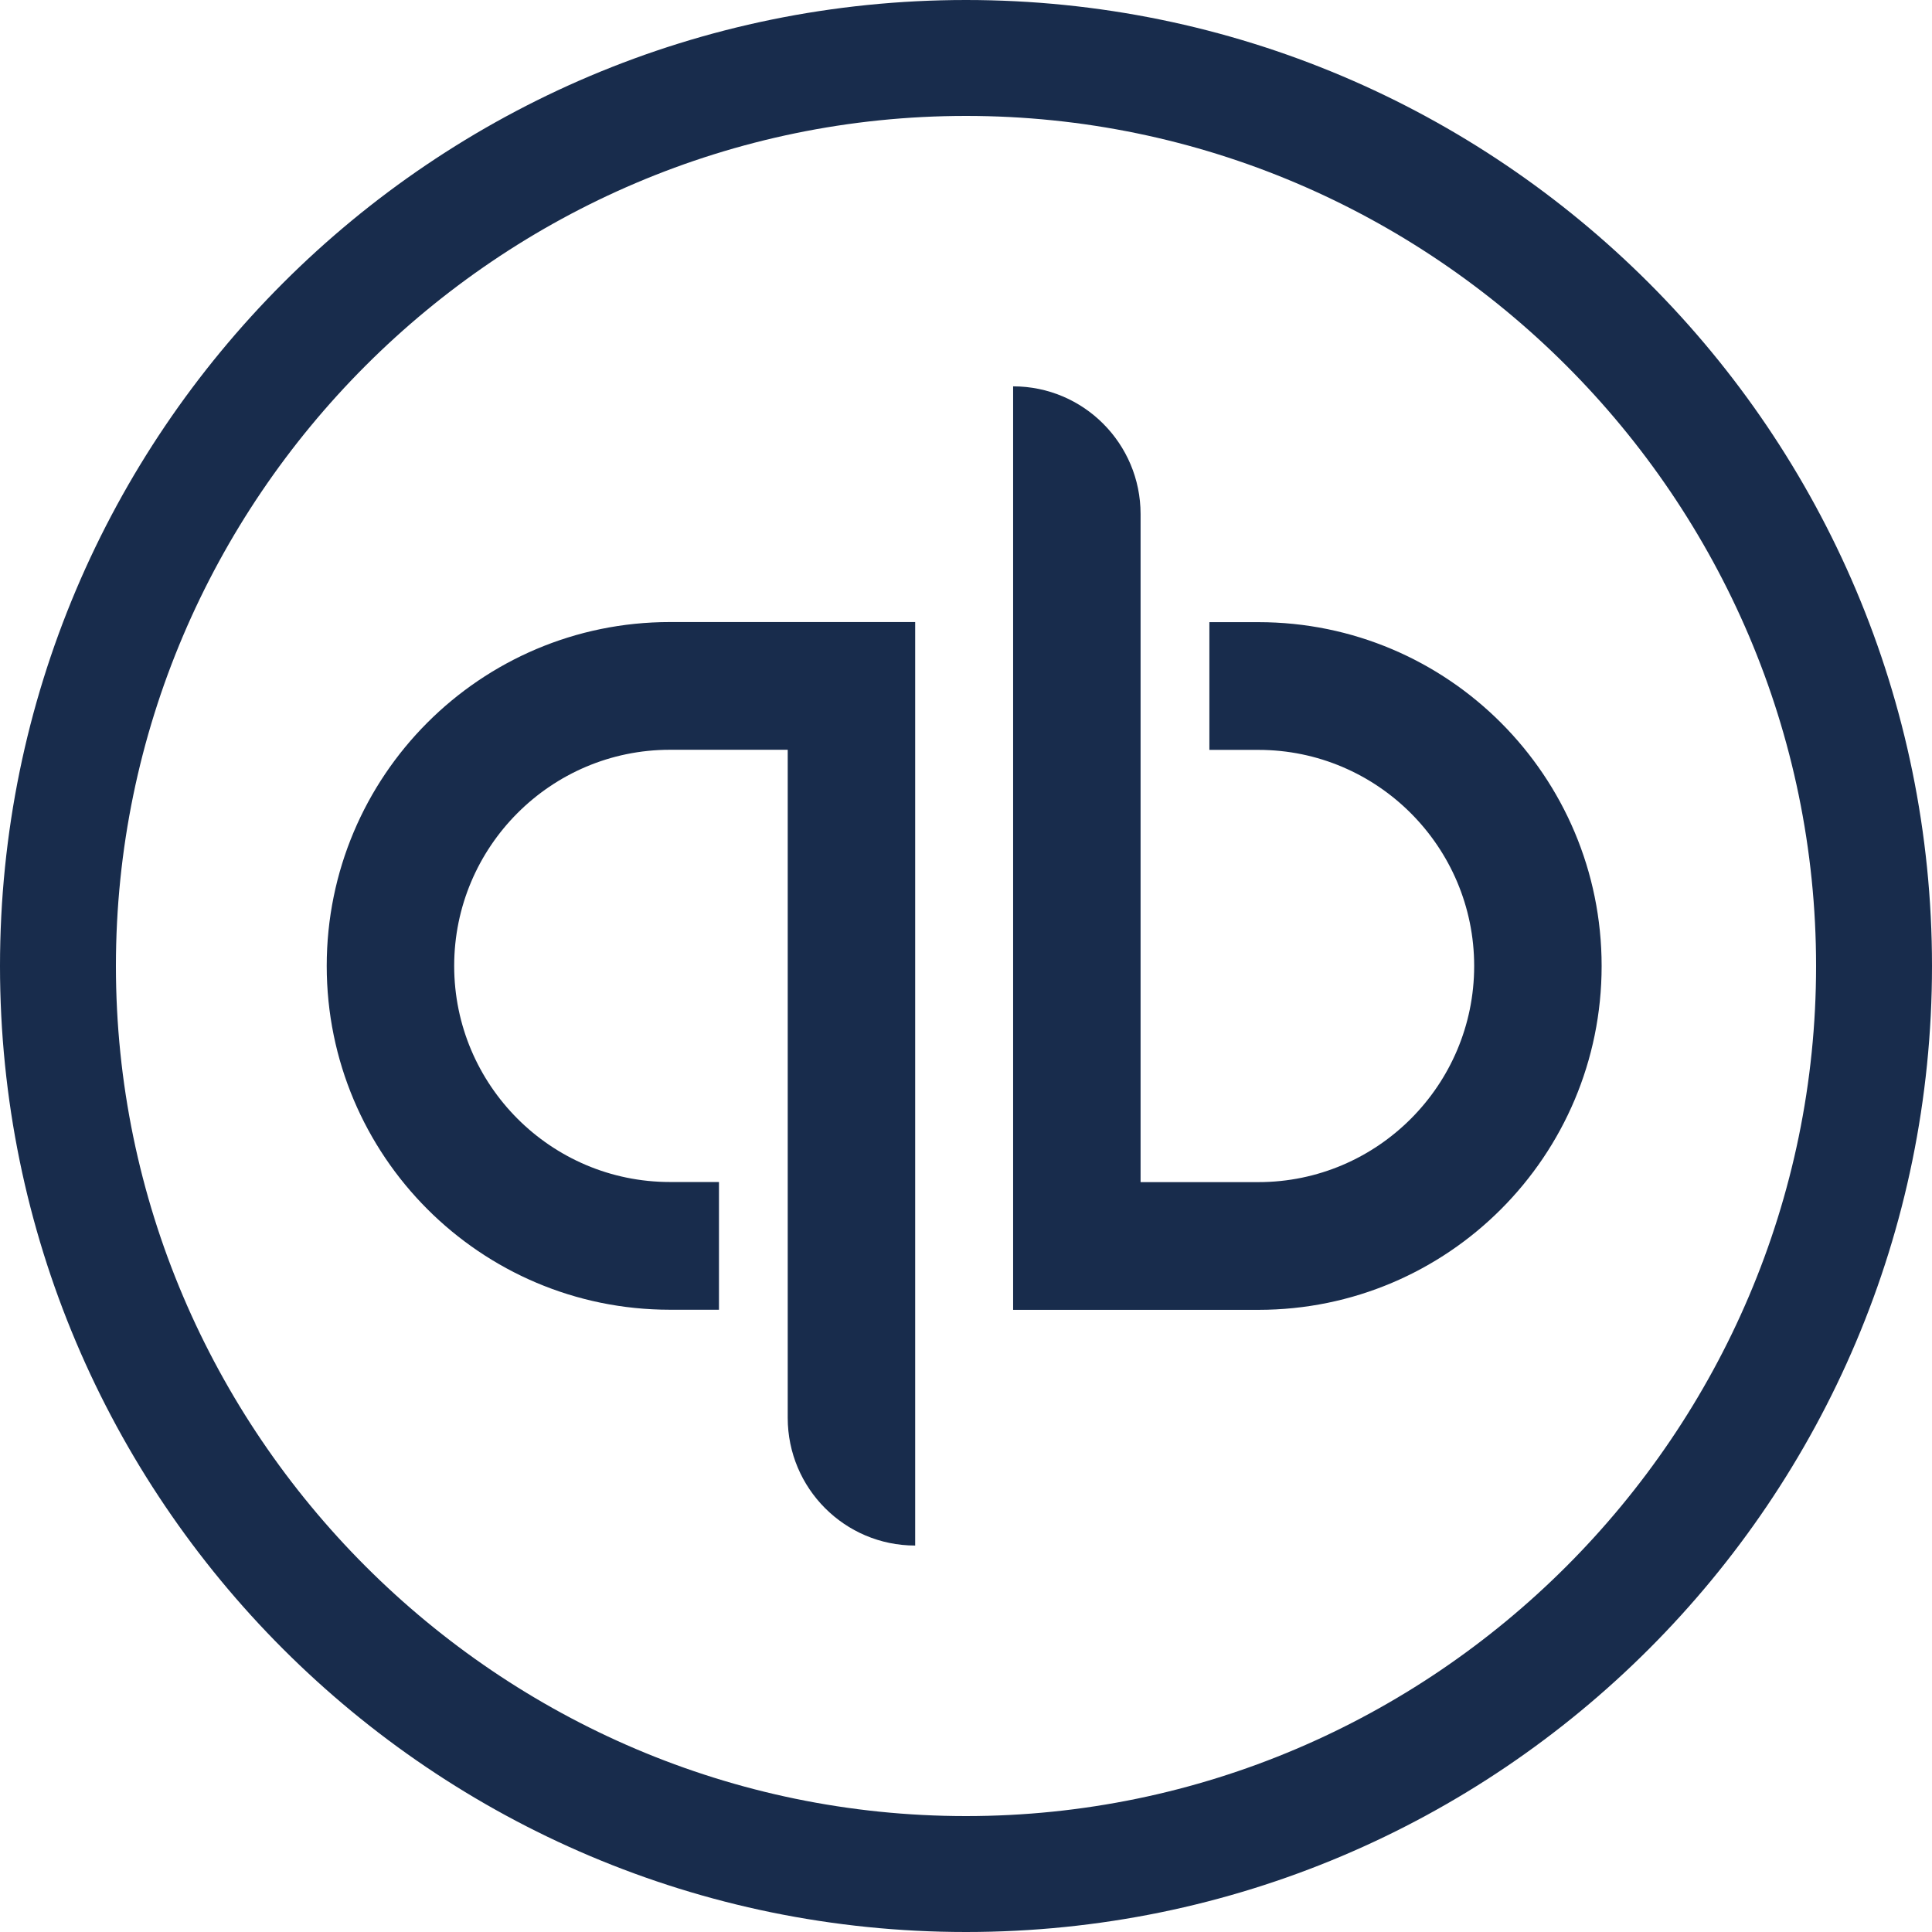 <svg xmlns="http://www.w3.org/2000/svg" viewBox="0 0 36 36" fill="#182C4C"><path d="M18 2.16c8.712 0 15.84 7.128 15.84 15.84S26.712 33.84 18 33.84 2.16 26.712 2.16 18 9.288 2.16 18 2.16zM18 0C8.064 0 0 8.064 0 18s8.064 18 18 18 18-8.064 18-18S27.936 0 18 0z"/><path fill-rule="evenodd" d="M6.088 17.998c0 3.538 2.863 6.407 6.395 6.407h.914v-2.38h-.914c-2.217 0-4.02-1.806-4.02-4.027s1.803-4.027 4.02-4.027h2.195v12.448c0 1.314 1.063 2.38 2.375 2.38V11.591h-4.57c-3.532 0-6.395 2.869-6.395 6.407zM23.449 11.593h-.914v2.38h.914c2.216 0 4.02 1.807 4.02 4.027s-1.804 4.027-4.02 4.027h-2.196V9.579c0-1.314-1.063-2.38-2.375-2.38V24.407h4.571c3.531 0 6.395-2.869 6.395-6.407s-2.863-6.407-6.395-6.407z"/></svg>
